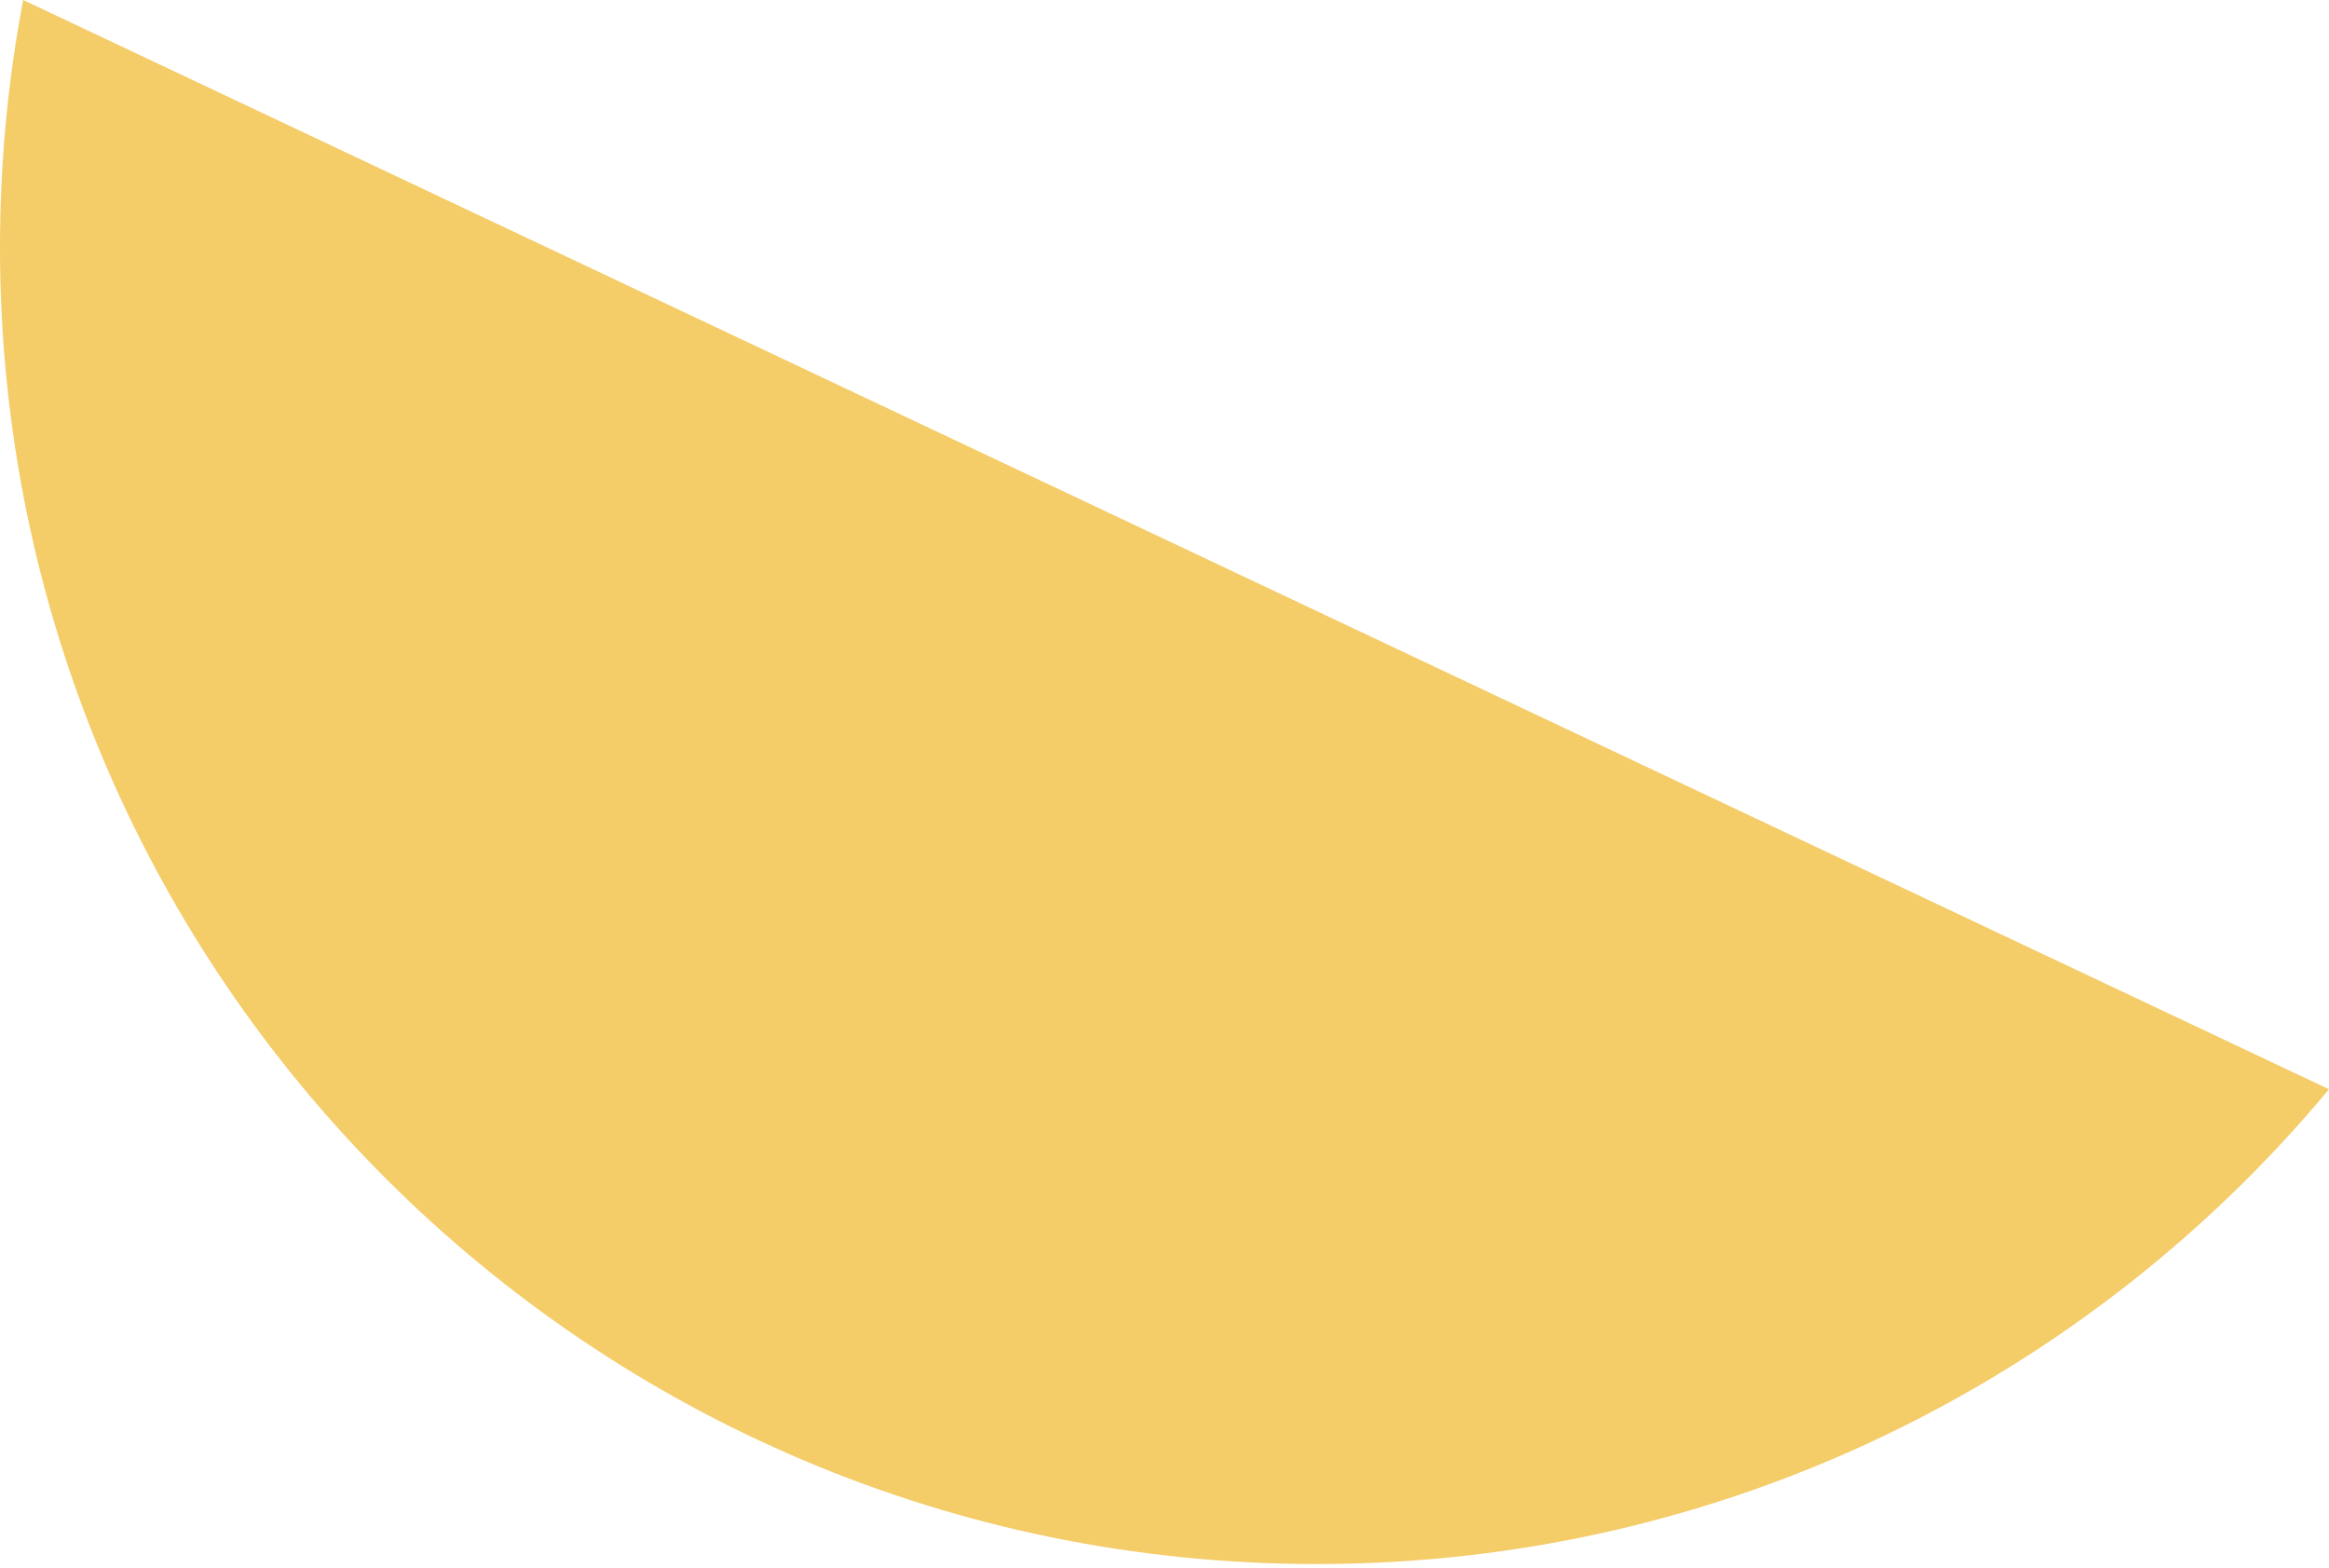 <?xml version="1.0" encoding="UTF-8"?> <svg xmlns="http://www.w3.org/2000/svg" width="364" height="245" viewBox="0 0 364 245" fill="none"> <path d="M3.623 0C1.245 12.517 0 25.435 0 38.644C0 152.293 92.131 244.424 205.78 244.424C269.387 244.424 326.253 215.566 364 170.227L3.623 0Z" fill="#F4CC68"></path> </svg> 